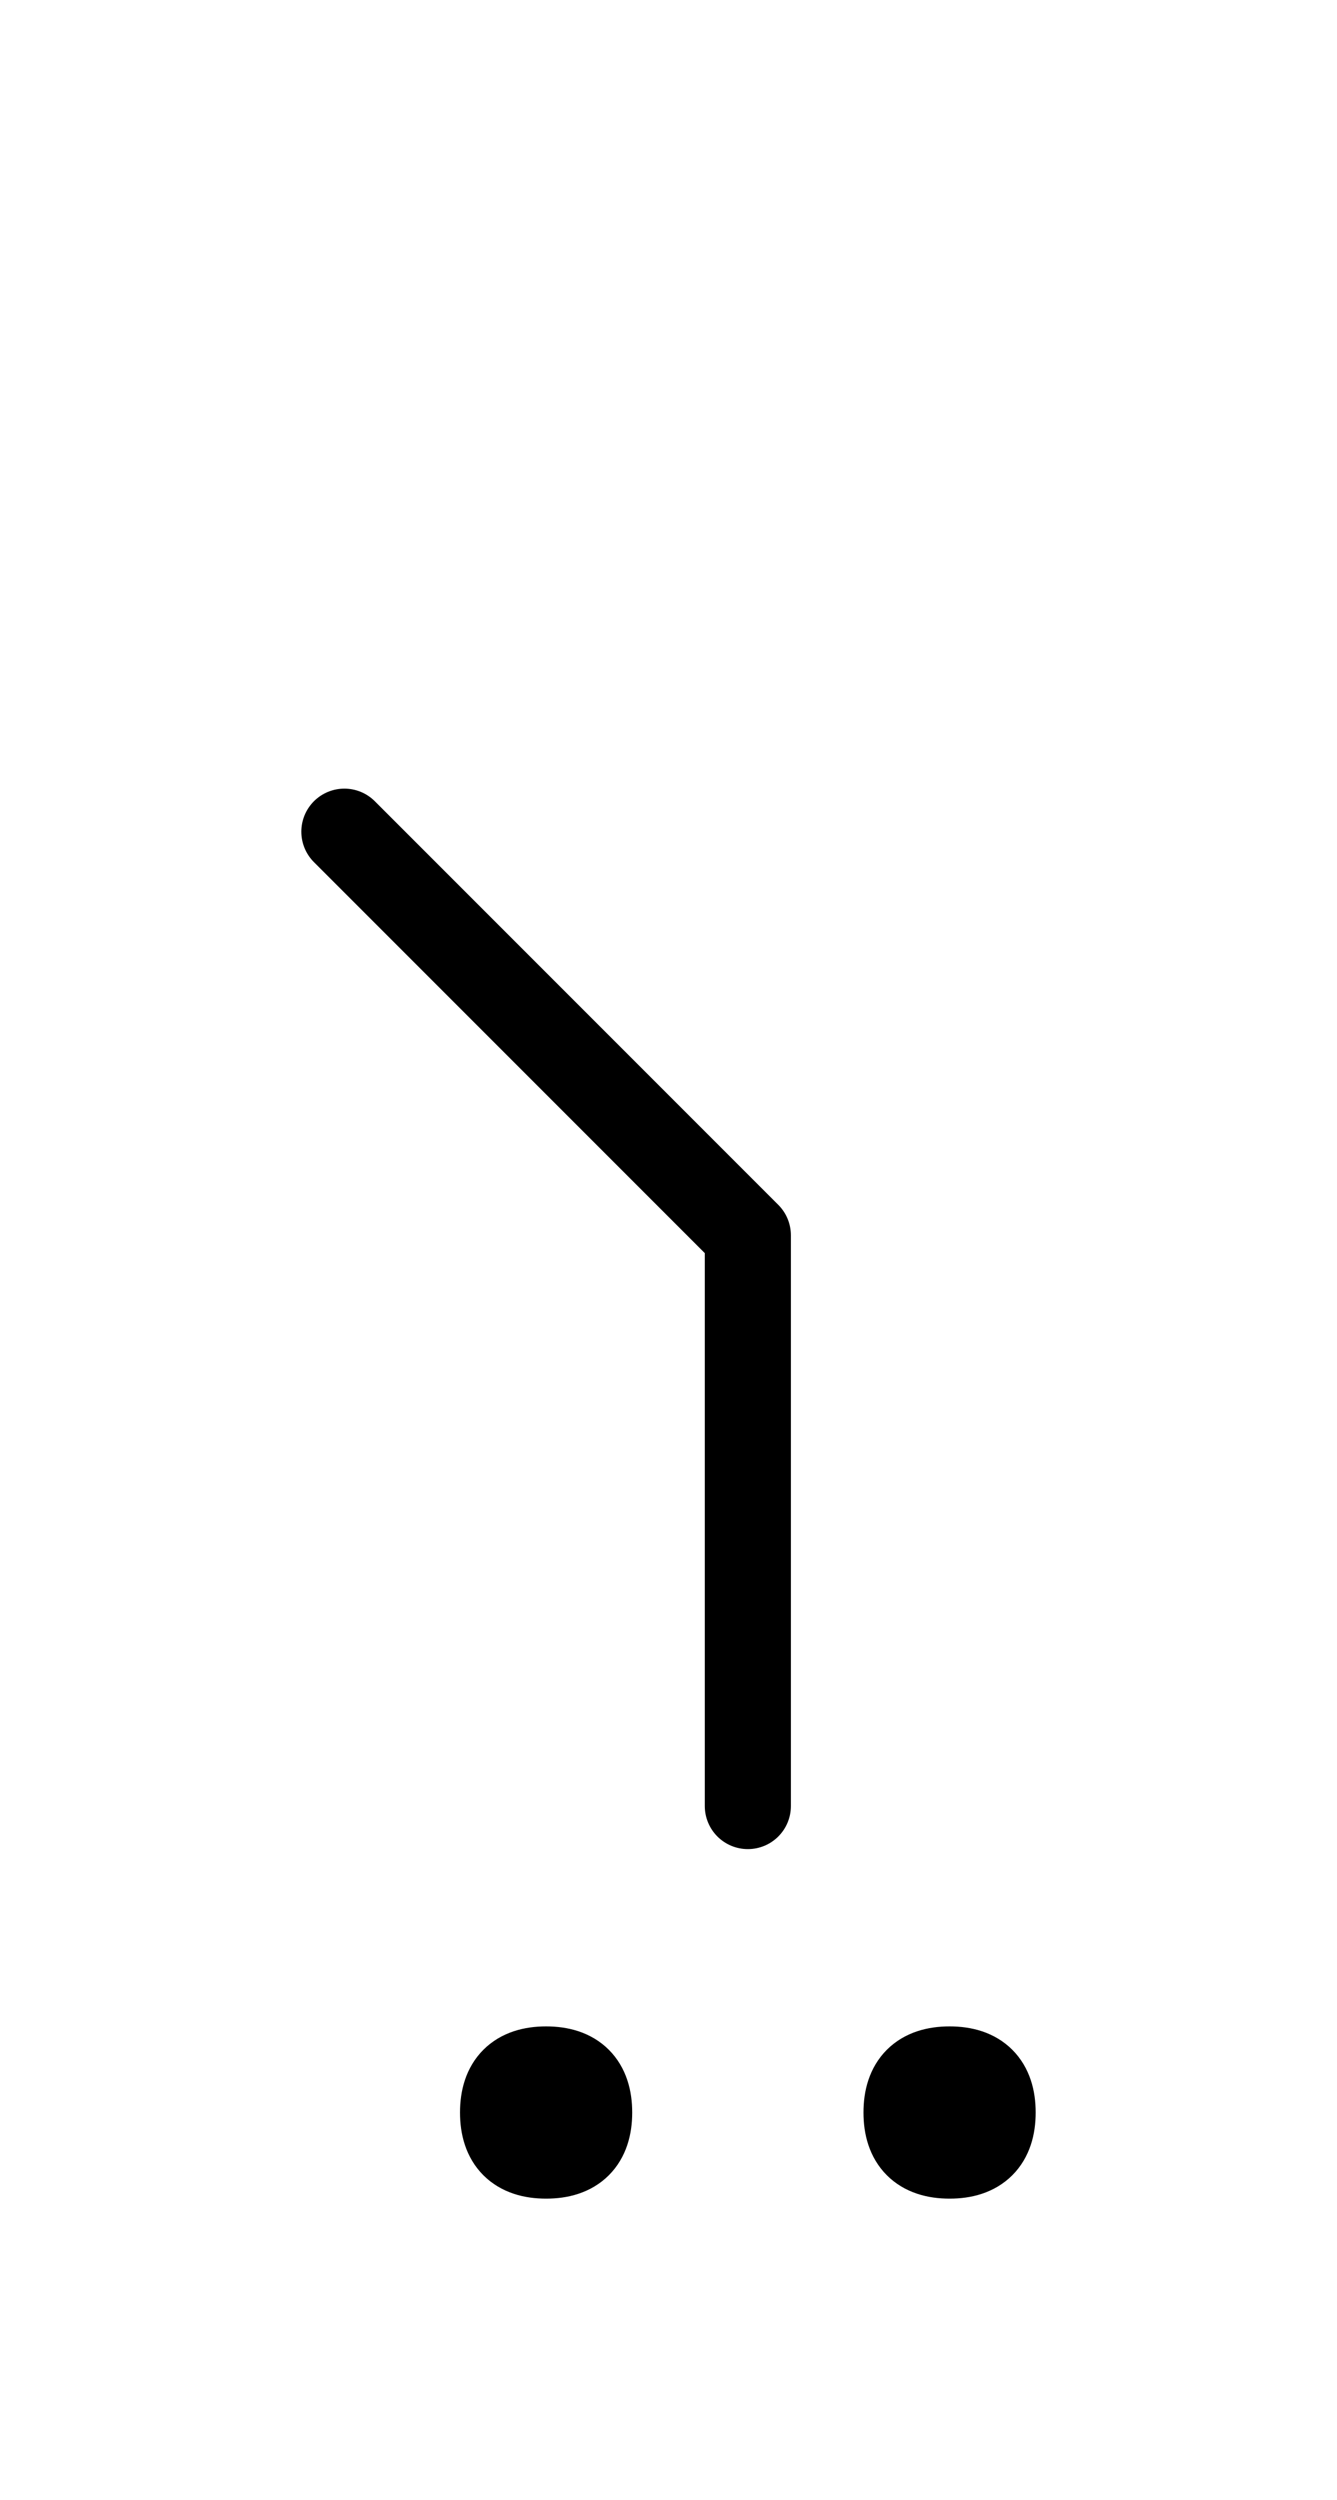 <?xml version="1.0" encoding="UTF-8"?>
<svg xmlns="http://www.w3.org/2000/svg" xmlns:xlink="http://www.w3.org/1999/xlink"
     width="19.412" height="36.286" viewBox="0 0 19.412 36.286">
<defs>
<path d="M10.858,22.071 L10.858,26.213 L10.858,17.929 L5.0,12.071 M7.304,30.661 Q7.304,30.036,7.929,30.036 Q8.554,30.036,8.554,30.661 Q8.554,31.286,7.929,31.286 Q7.304,31.286,7.304,30.661 M13.162,30.661 Q13.162,30.036,13.787,30.036 Q14.412,30.036,14.412,30.661 Q14.412,31.286,13.787,31.286 Q13.162,31.286,13.162,30.661" stroke="black" fill="none" stroke-width="1.25" stroke-linecap="round" stroke-linejoin="round" id="d0" />
</defs>
<use xlink:href="#d0" x="0" y="0" />
</svg>